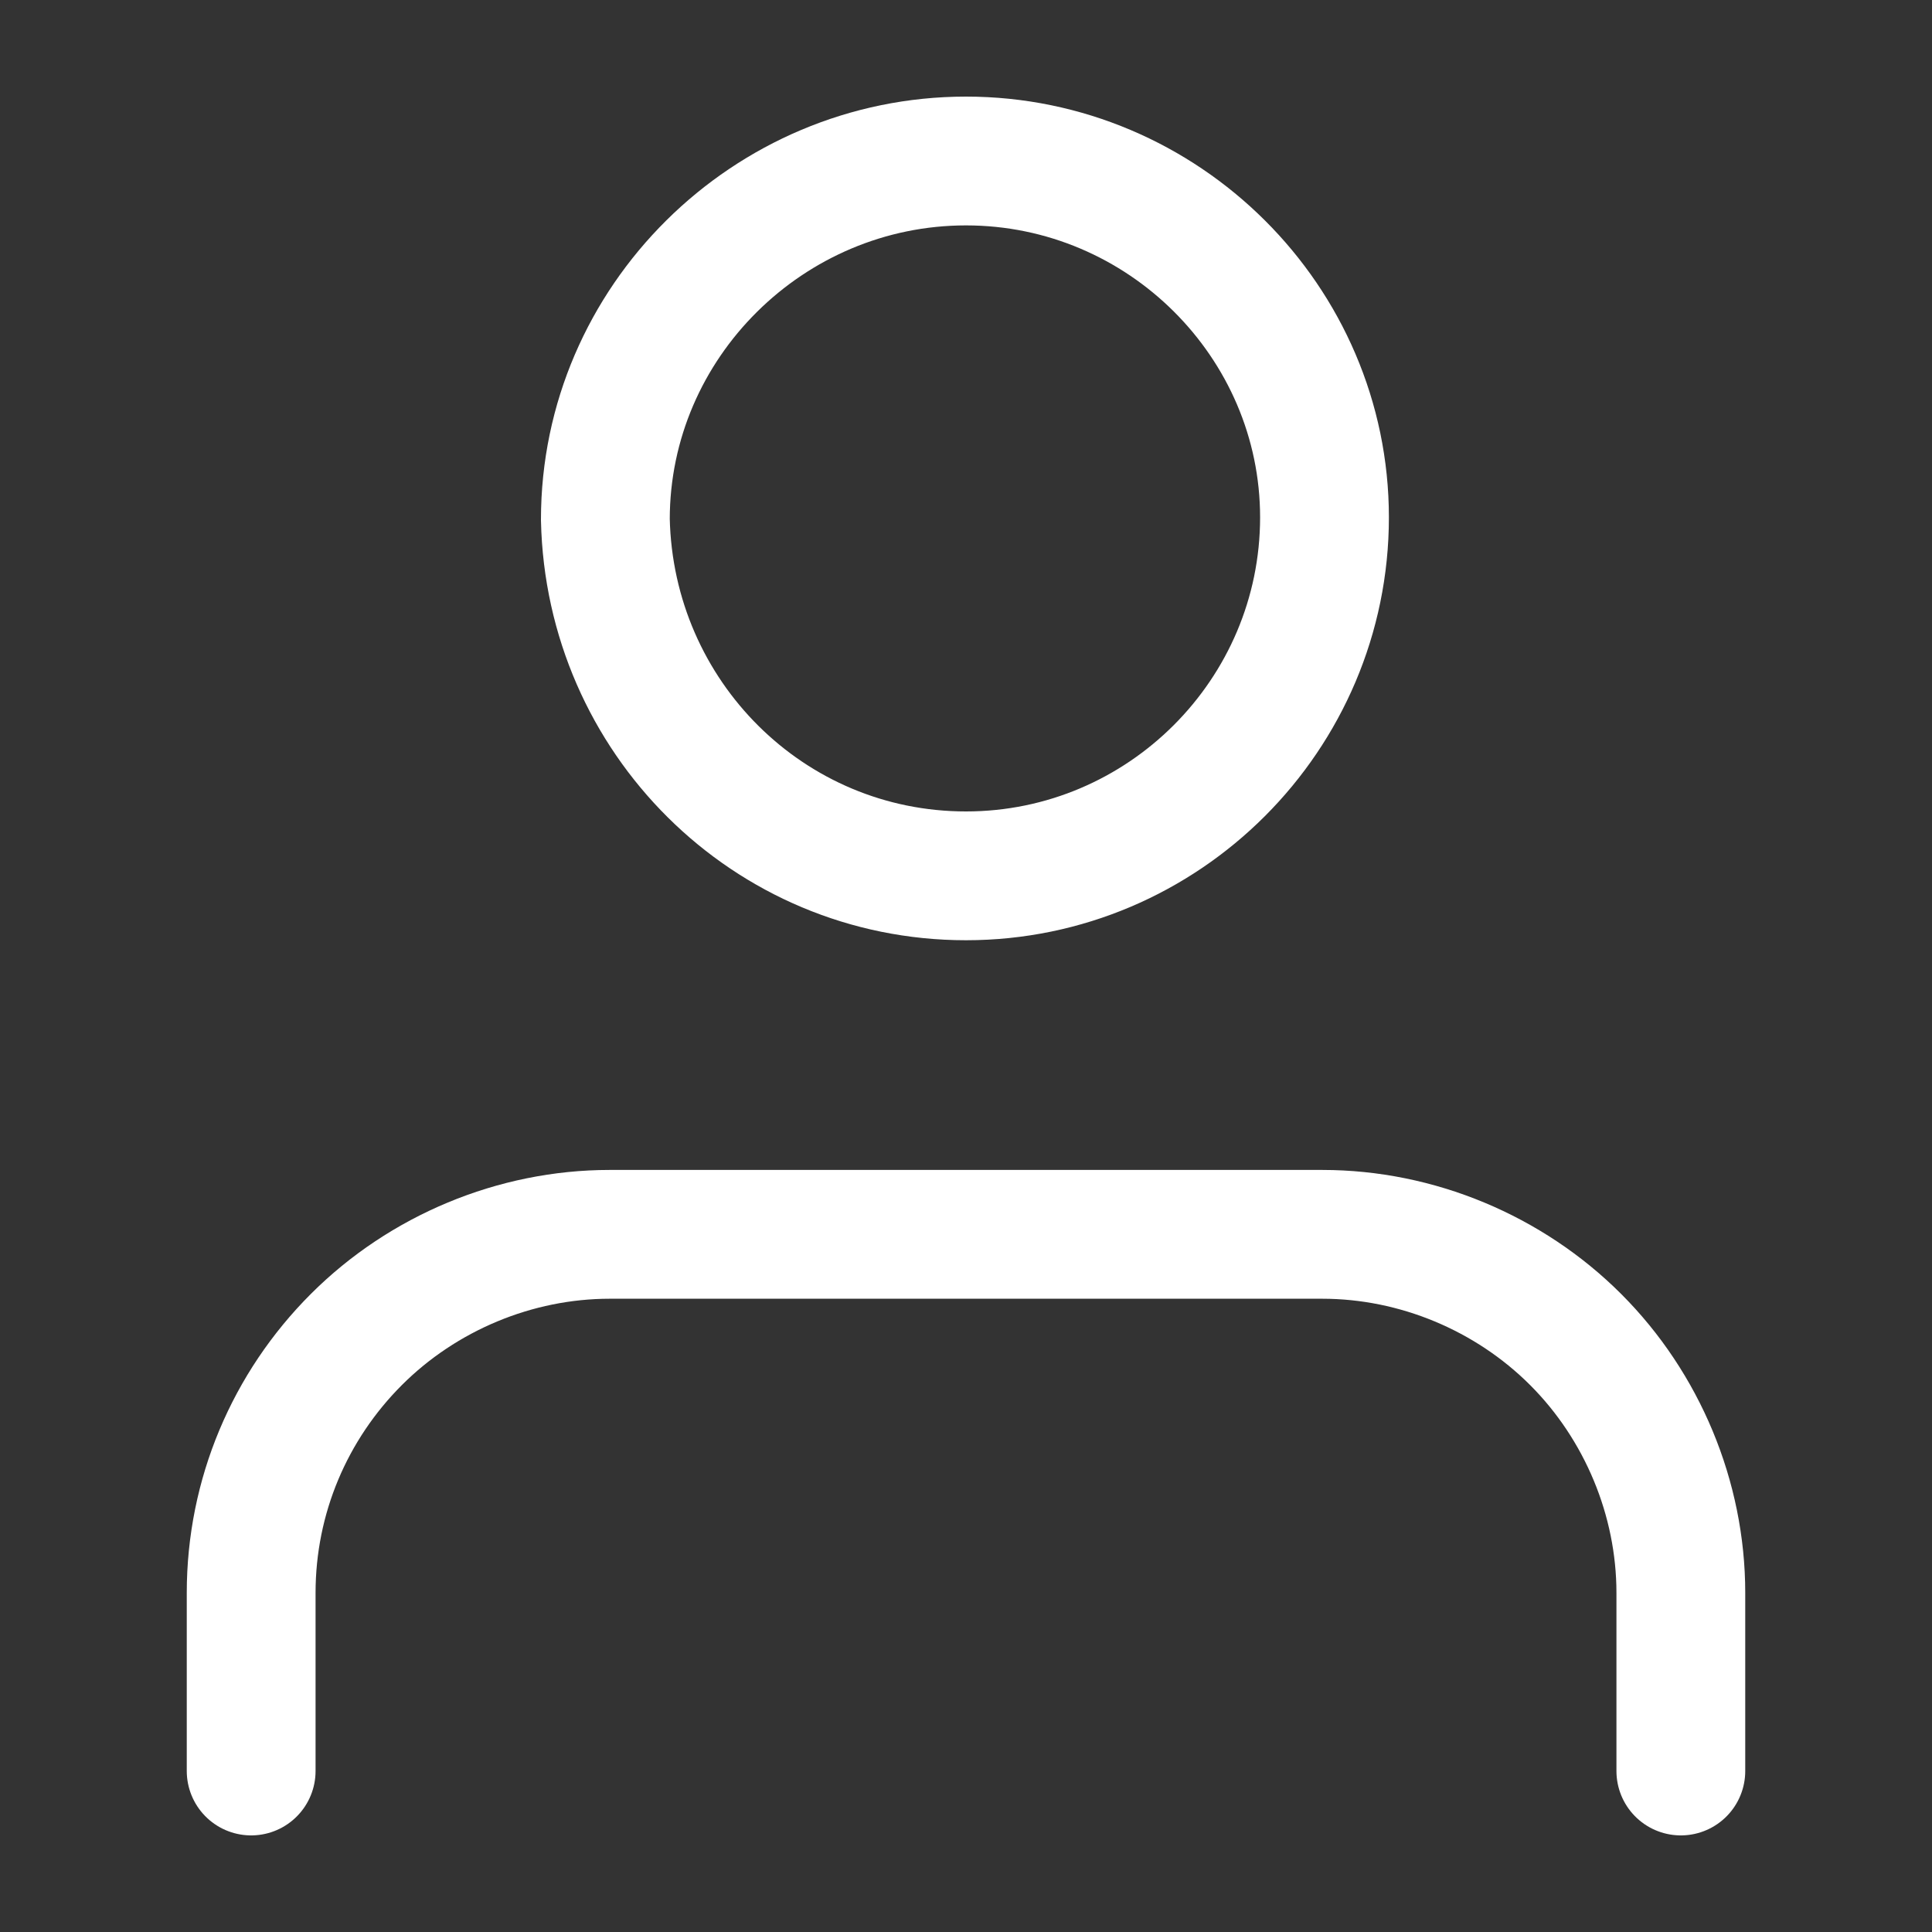 <svg xmlns="http://www.w3.org/2000/svg" viewBox="0 0 90 90"><rect x="0" y="0" width="90" height="90" fill="#333333" stroke="none"/><path d="M78.3 82.5v-8.3c0-4.4-1.8-8.7-4.9-11.8-3.1-3.1-7.4-4.9-11.8-4.9H28.4c-4.4 0-8.7 1.8-11.8 4.9-3.1 3.1-4.9 7.3-4.9 11.8v8.3M45 40.8c9.2 0 16.7-7.5 16.7-16.7C61.7 15 54.2 7.5 45 7.5S28.2 15 28.2 24.2c.2 9.2 7.6 16.6 16.8 16.6z" fill="none" stroke="#fff" stroke-width="6" stroke-linecap="round" stroke-linejoin="round"/></svg>